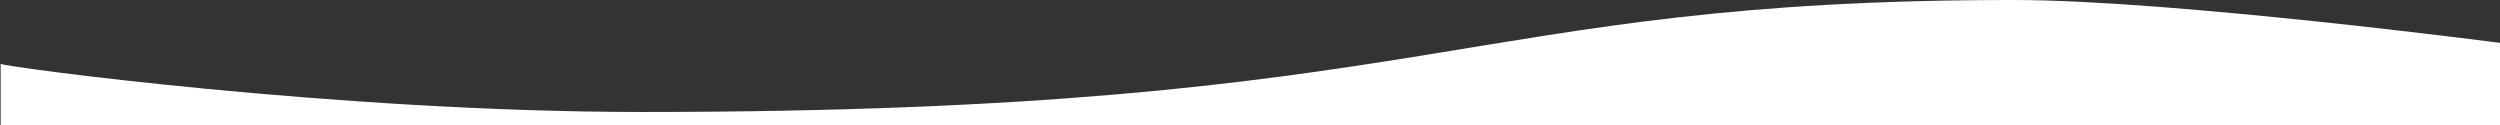<?xml version="1.0" encoding="utf-8"?>
<!-- Generator: Adobe Illustrator 23.0.3, SVG Export Plug-In . SVG Version: 6.00 Build 0)  -->
<svg version="1.1" id="Layer_1" xmlns="http://www.w3.org/2000/svg" xmlns:xlink="http://www.w3.org/1999/xlink" x="0px" y="0px"
	 viewBox="0 0 1920 96" style="enable-background:new 0 0 1920 96;" xml:space="preserve">
<rect x="0" y="0" width="1920" height="96" fill="#333333" stroke="none"/>
<style type="text/css">
	.st0{fill-rule:evenodd;clip-rule:evenodd;fill:#FFFFFF;}
</style>
<path class="st0" d="M0.5,49c0,2,258.42,37,492,37c615.23,0,626.67-86,1054-86c122.19,0,374,33,374,33v63H0.5C0.5,96,0.5,47,0.5,49z
	"/>
</svg>
